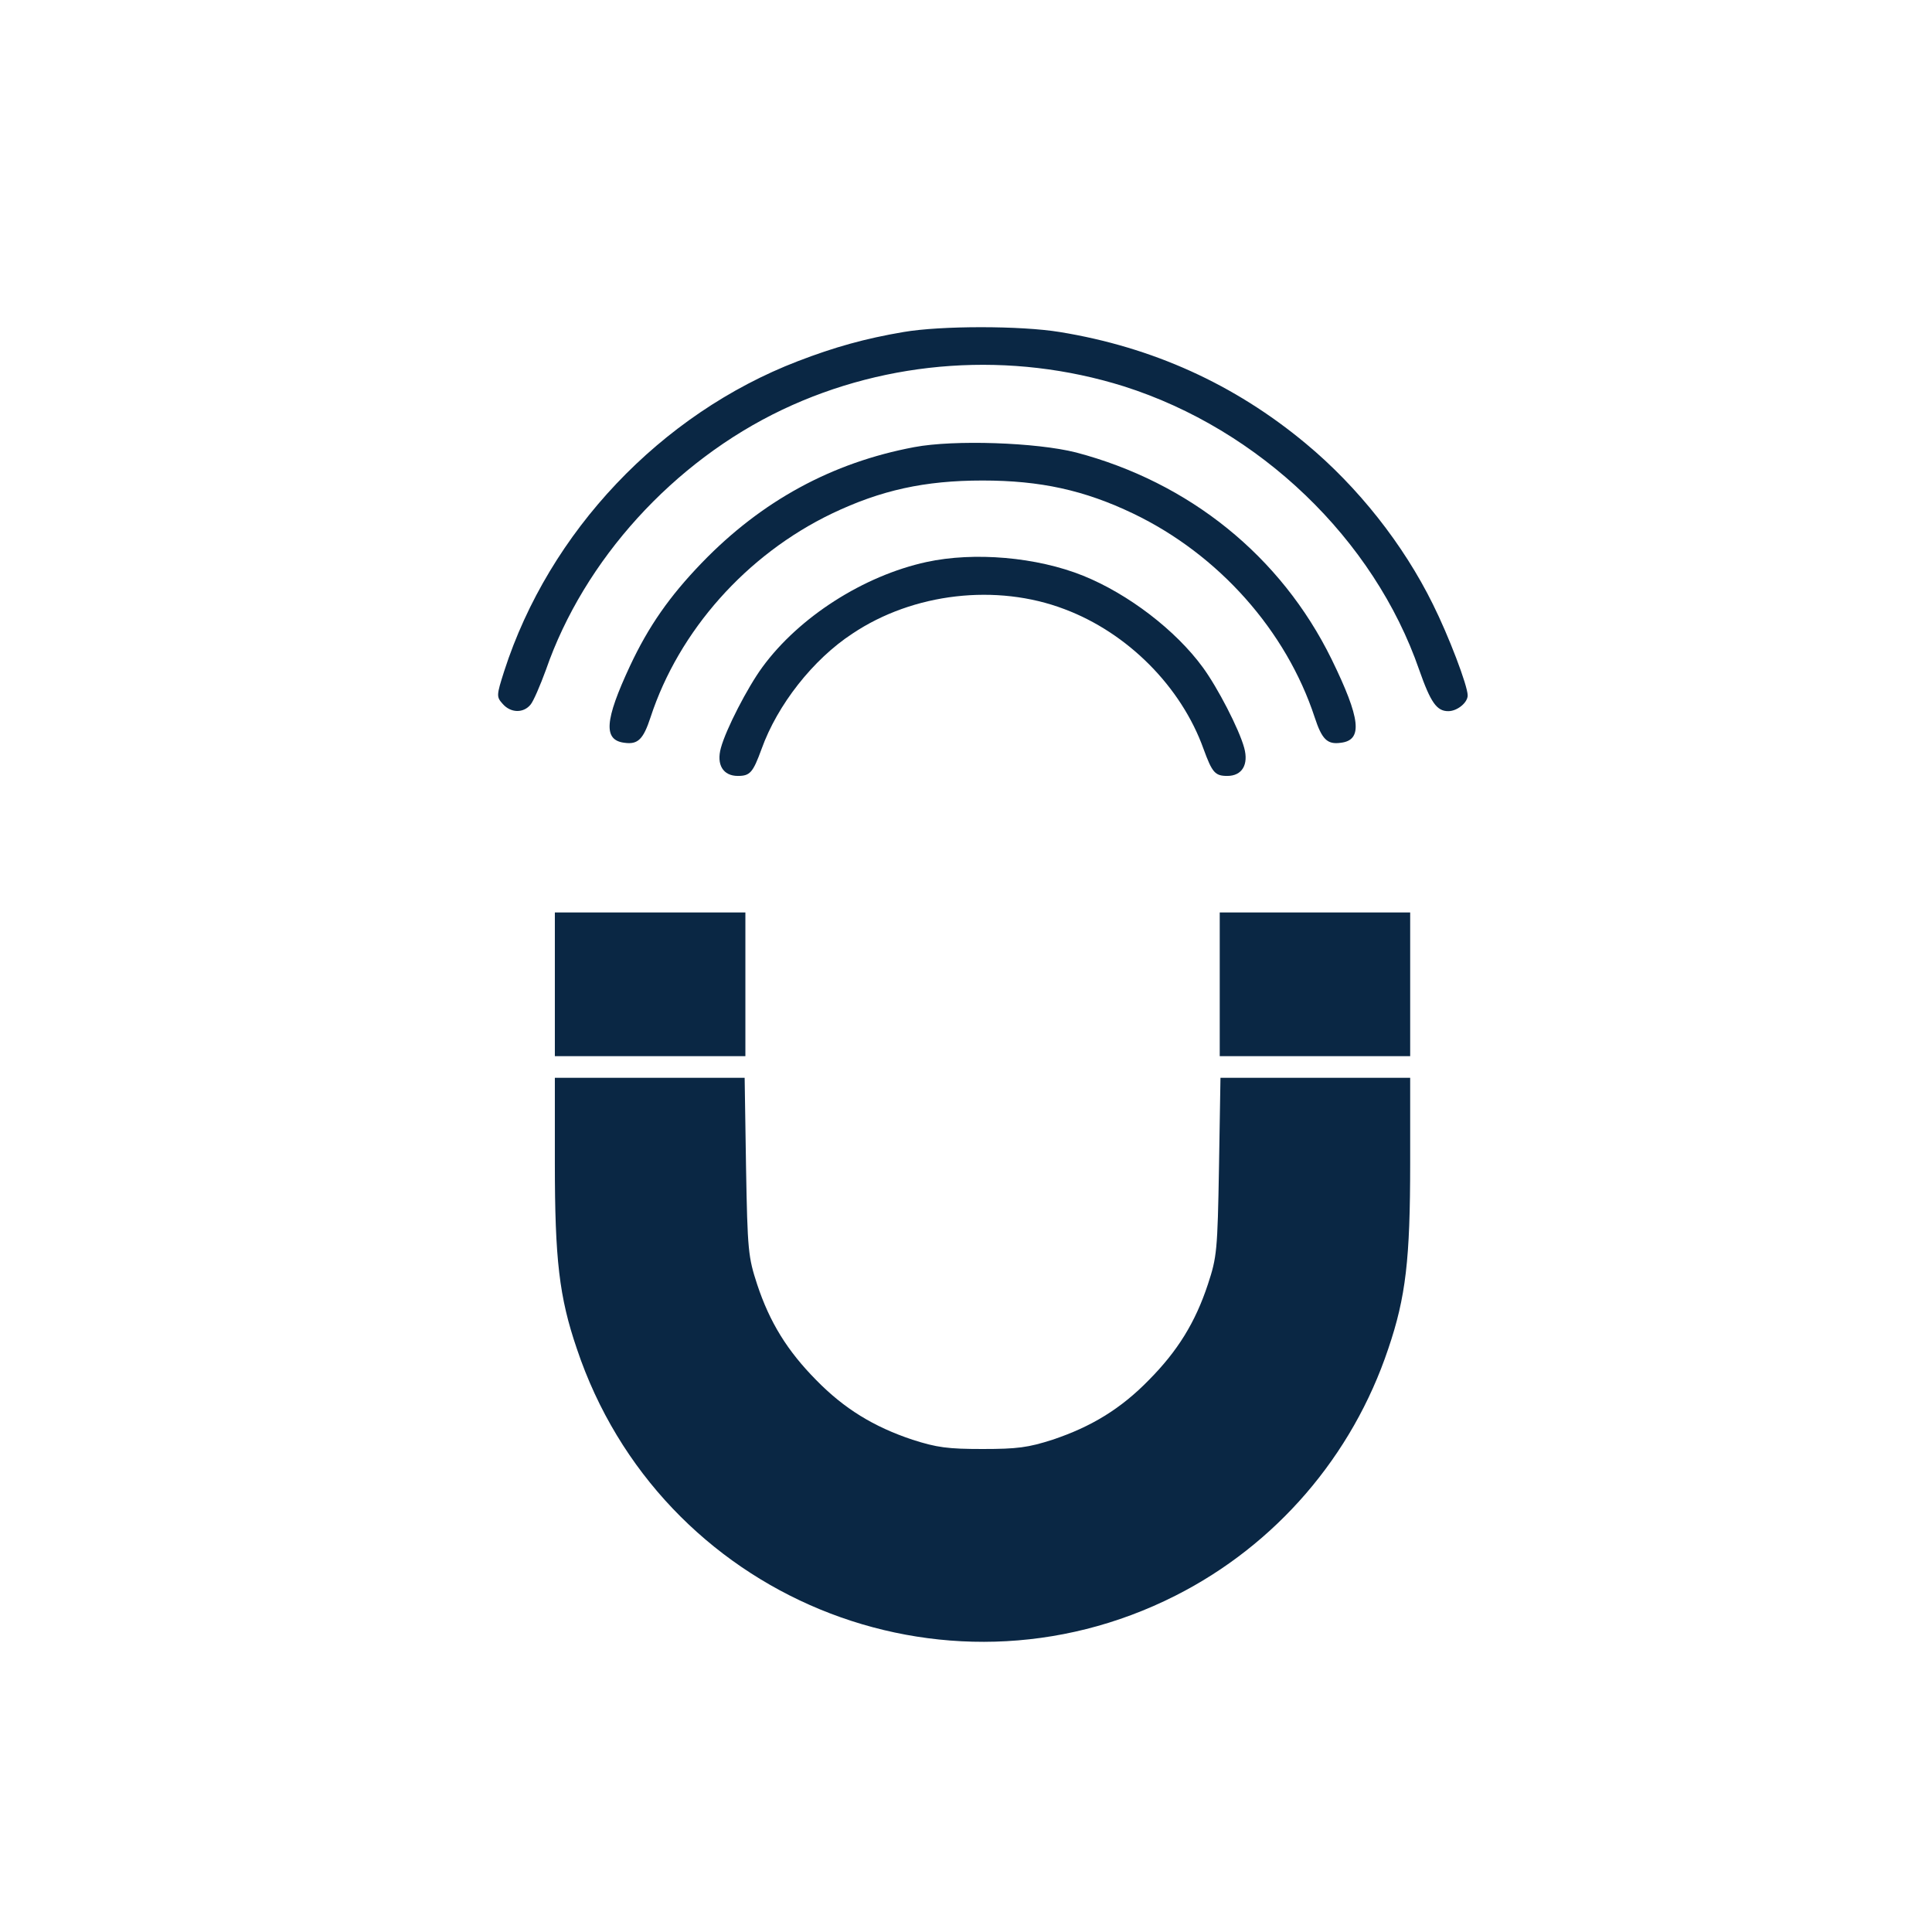 <svg xmlns="http://www.w3.org/2000/svg" fill="none" viewBox="0 0 21 21" height="21" width="21">
            <path fill="#0A2744" d="M9.82 3.609C9.402 3.68 9.07 3.773 8.672 3.926C7.18 4.5 5.969 5.781 5.481 7.293C5.395 7.562 5.395 7.574 5.465 7.652C5.551 7.75 5.688 7.754 5.766 7.66C5.797 7.625 5.871 7.453 5.934 7.281C6.348 6.086 7.32 5.016 8.504 4.453C9.656 3.906 10.992 3.816 12.215 4.199C13.692 4.668 14.934 5.859 15.426 7.281C15.551 7.637 15.617 7.73 15.742 7.73C15.84 7.73 15.953 7.637 15.953 7.559C15.953 7.453 15.746 6.91 15.574 6.566C15.254 5.918 14.762 5.293 14.192 4.82C13.418 4.176 12.527 3.773 11.52 3.609C11.094 3.539 10.227 3.539 9.82 3.609Z"></path>
            <path fill="#0A2744" d="M9.938 4.86C9.043 5.028 8.278 5.445 7.629 6.117C7.278 6.481 7.051 6.805 6.848 7.238C6.571 7.832 6.555 8.047 6.79 8.074C6.934 8.094 6.993 8.035 7.071 7.797C7.379 6.856 8.114 6.028 9.043 5.582C9.575 5.328 10.051 5.223 10.68 5.223C11.309 5.223 11.786 5.328 12.317 5.582C13.247 6.028 13.981 6.856 14.29 7.797C14.368 8.035 14.426 8.094 14.571 8.074C14.817 8.047 14.79 7.813 14.473 7.164C13.922 6.043 12.926 5.242 11.696 4.918C11.266 4.809 10.372 4.778 9.938 4.86Z"></path>
            <path fill="#0A2744" d="M10.07 6.109C9.387 6.258 8.684 6.707 8.285 7.254C8.125 7.473 7.891 7.926 7.836 8.129C7.785 8.312 7.86 8.434 8.02 8.434C8.153 8.434 8.184 8.398 8.278 8.141C8.449 7.664 8.836 7.168 9.266 6.887C9.926 6.445 10.832 6.34 11.57 6.621C12.258 6.879 12.84 7.465 13.082 8.141C13.176 8.398 13.207 8.434 13.34 8.434C13.5 8.434 13.574 8.312 13.524 8.129C13.469 7.926 13.235 7.473 13.074 7.254C12.781 6.852 12.266 6.457 11.774 6.258C11.27 6.055 10.59 5.996 10.07 6.109Z"></path>
            <path fill="#0A2744" d="M6.031 10.699V11.48H7.066H8.102V10.699V9.918H7.066H6.031V10.699Z">
            </path>
            <path fill="#0A2744" d="M13.258 10.699V11.48H14.293H15.328V10.699V9.918H14.293H13.258V10.699Z">
            </path>
            <path fill="#0A2744" d="M6.031 12.641C6.031 13.688 6.078 14.098 6.27 14.66C7.172 17.355 10.246 18.625 12.777 17.344C13.867 16.793 14.699 15.828 15.09 14.66C15.281 14.098 15.328 13.688 15.328 12.641V11.715H14.297H13.266L13.25 12.68C13.234 13.598 13.227 13.664 13.129 13.961C12.992 14.375 12.801 14.684 12.488 15C12.184 15.312 11.863 15.508 11.441 15.649C11.176 15.734 11.059 15.75 10.68 15.75C10.301 15.75 10.184 15.734 9.918 15.649C9.496 15.508 9.176 15.312 8.871 15C8.559 14.684 8.367 14.375 8.23 13.961C8.133 13.664 8.125 13.598 8.109 12.68L8.094 11.715H7.062H6.031V12.641Z"></path>
          </svg>